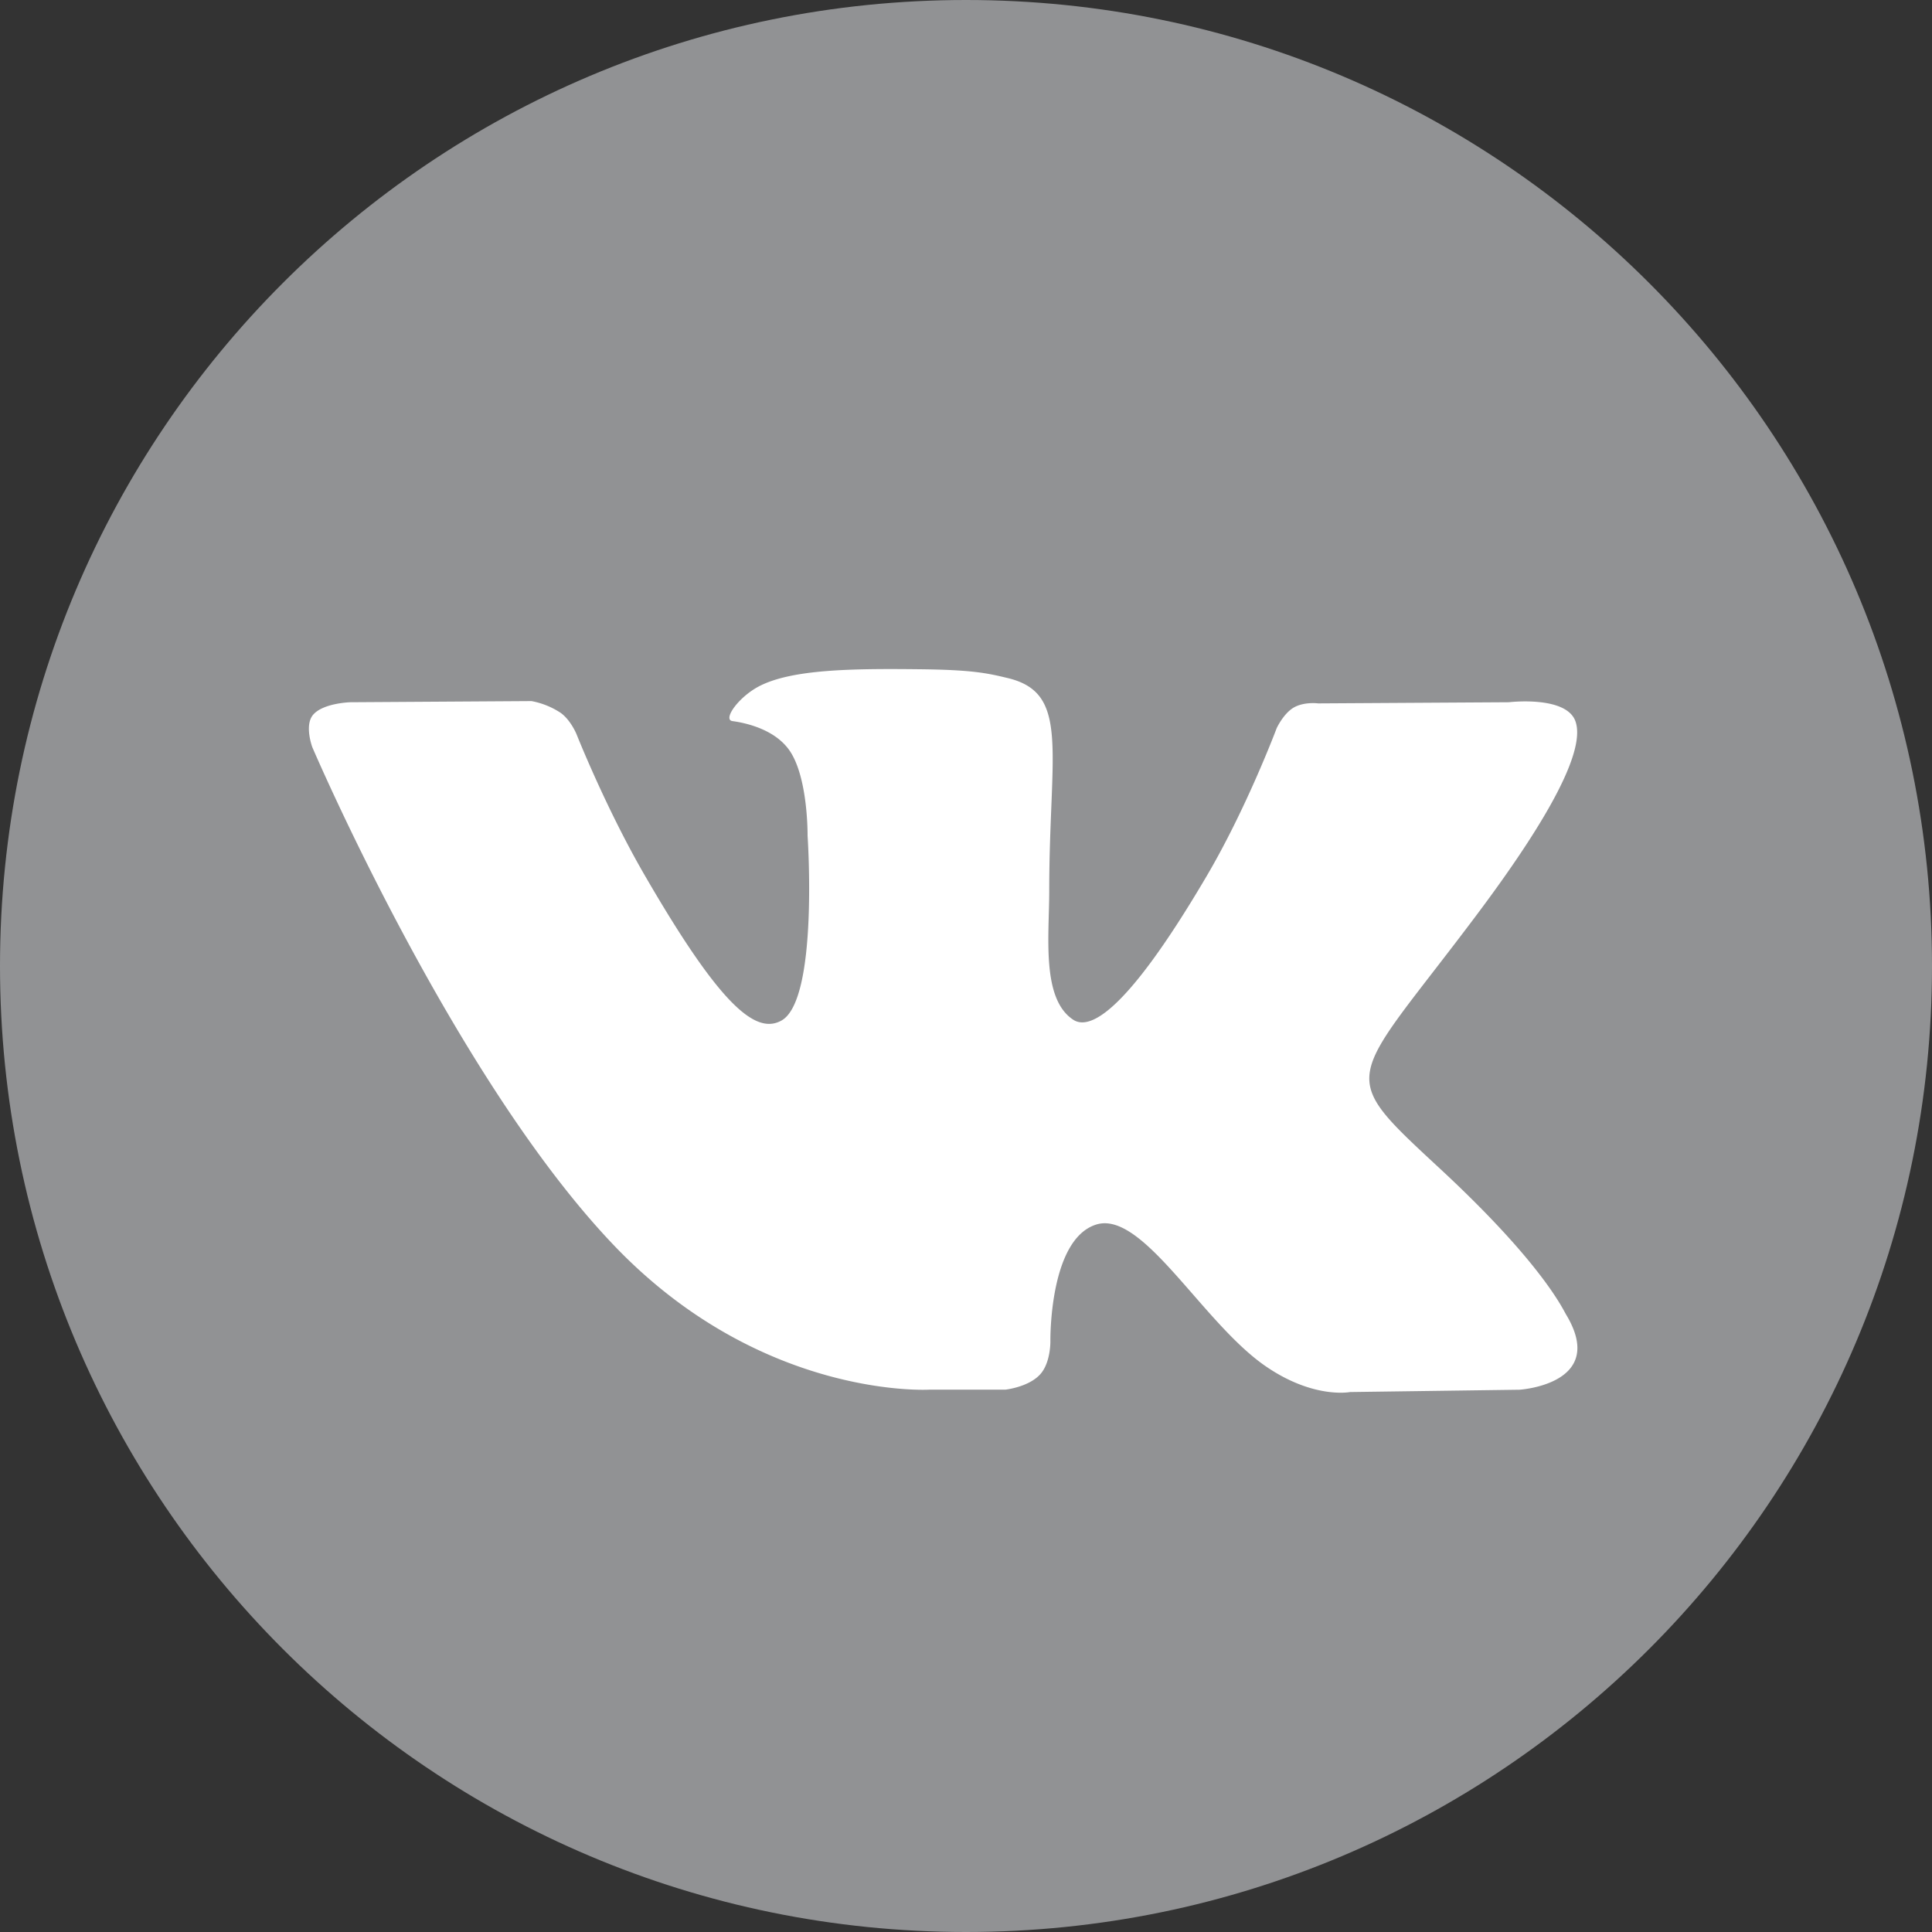 <svg width="25" height="25" fill="none" xmlns="http://www.w3.org/2000/svg"><rect width="100%" height="100%" fill="#333333" stroke="none"/><path d="M12.5 25C19.404 25 25 19.404 25 12.5S19.404 0 12.5 0 0 5.596 0 12.5 5.596 25 12.5 25z" fill="#919294"/><path fill-rule="evenodd" clip-rule="evenodd" d="M12.028 17.982h.982s.296-.032.447-.195c.14-.15.135-.431.135-.431s-.02-1.317.592-1.51c.602-.191 1.376 1.272 2.195 1.834.62.426 1.091.333 1.091.333l2.192-.03s1.147-.071.603-.973c-.044-.074-.316-.667-1.63-1.886-1.374-1.275-1.19-1.069.466-3.276 1.008-1.343 1.411-2.164 1.285-2.515-.12-.335-.861-.246-.861-.246l-2.468.015s-.183-.025-.32.056c-.132.08-.217.265-.217.265s-.39 1.04-.912 1.924c-1.099 1.867-1.538 1.965-1.718 1.85-.417-.27-.313-1.086-.313-1.665 0-1.808.274-2.562-.534-2.757-.268-.065-.466-.108-1.152-.115-.88-.01-1.626.003-2.048.21-.28.137-.497.443-.365.461.163.022.532.1.728.366.253.344.244 1.117.244 1.117s.145 2.129-.34 2.393c-.332.182-.788-.189-1.768-1.882C7.84 10.459 7.46 9.5 7.46 9.5s-.073-.18-.204-.275a1.022 1.022 0 00-.379-.153l-2.345.015s-.352.01-.481.163c-.115.136-.01.418-.01.418s1.837 4.295 3.916 6.46c1.906 1.985 4.07 1.854 4.07 1.854z" fill="#fff"/></svg>